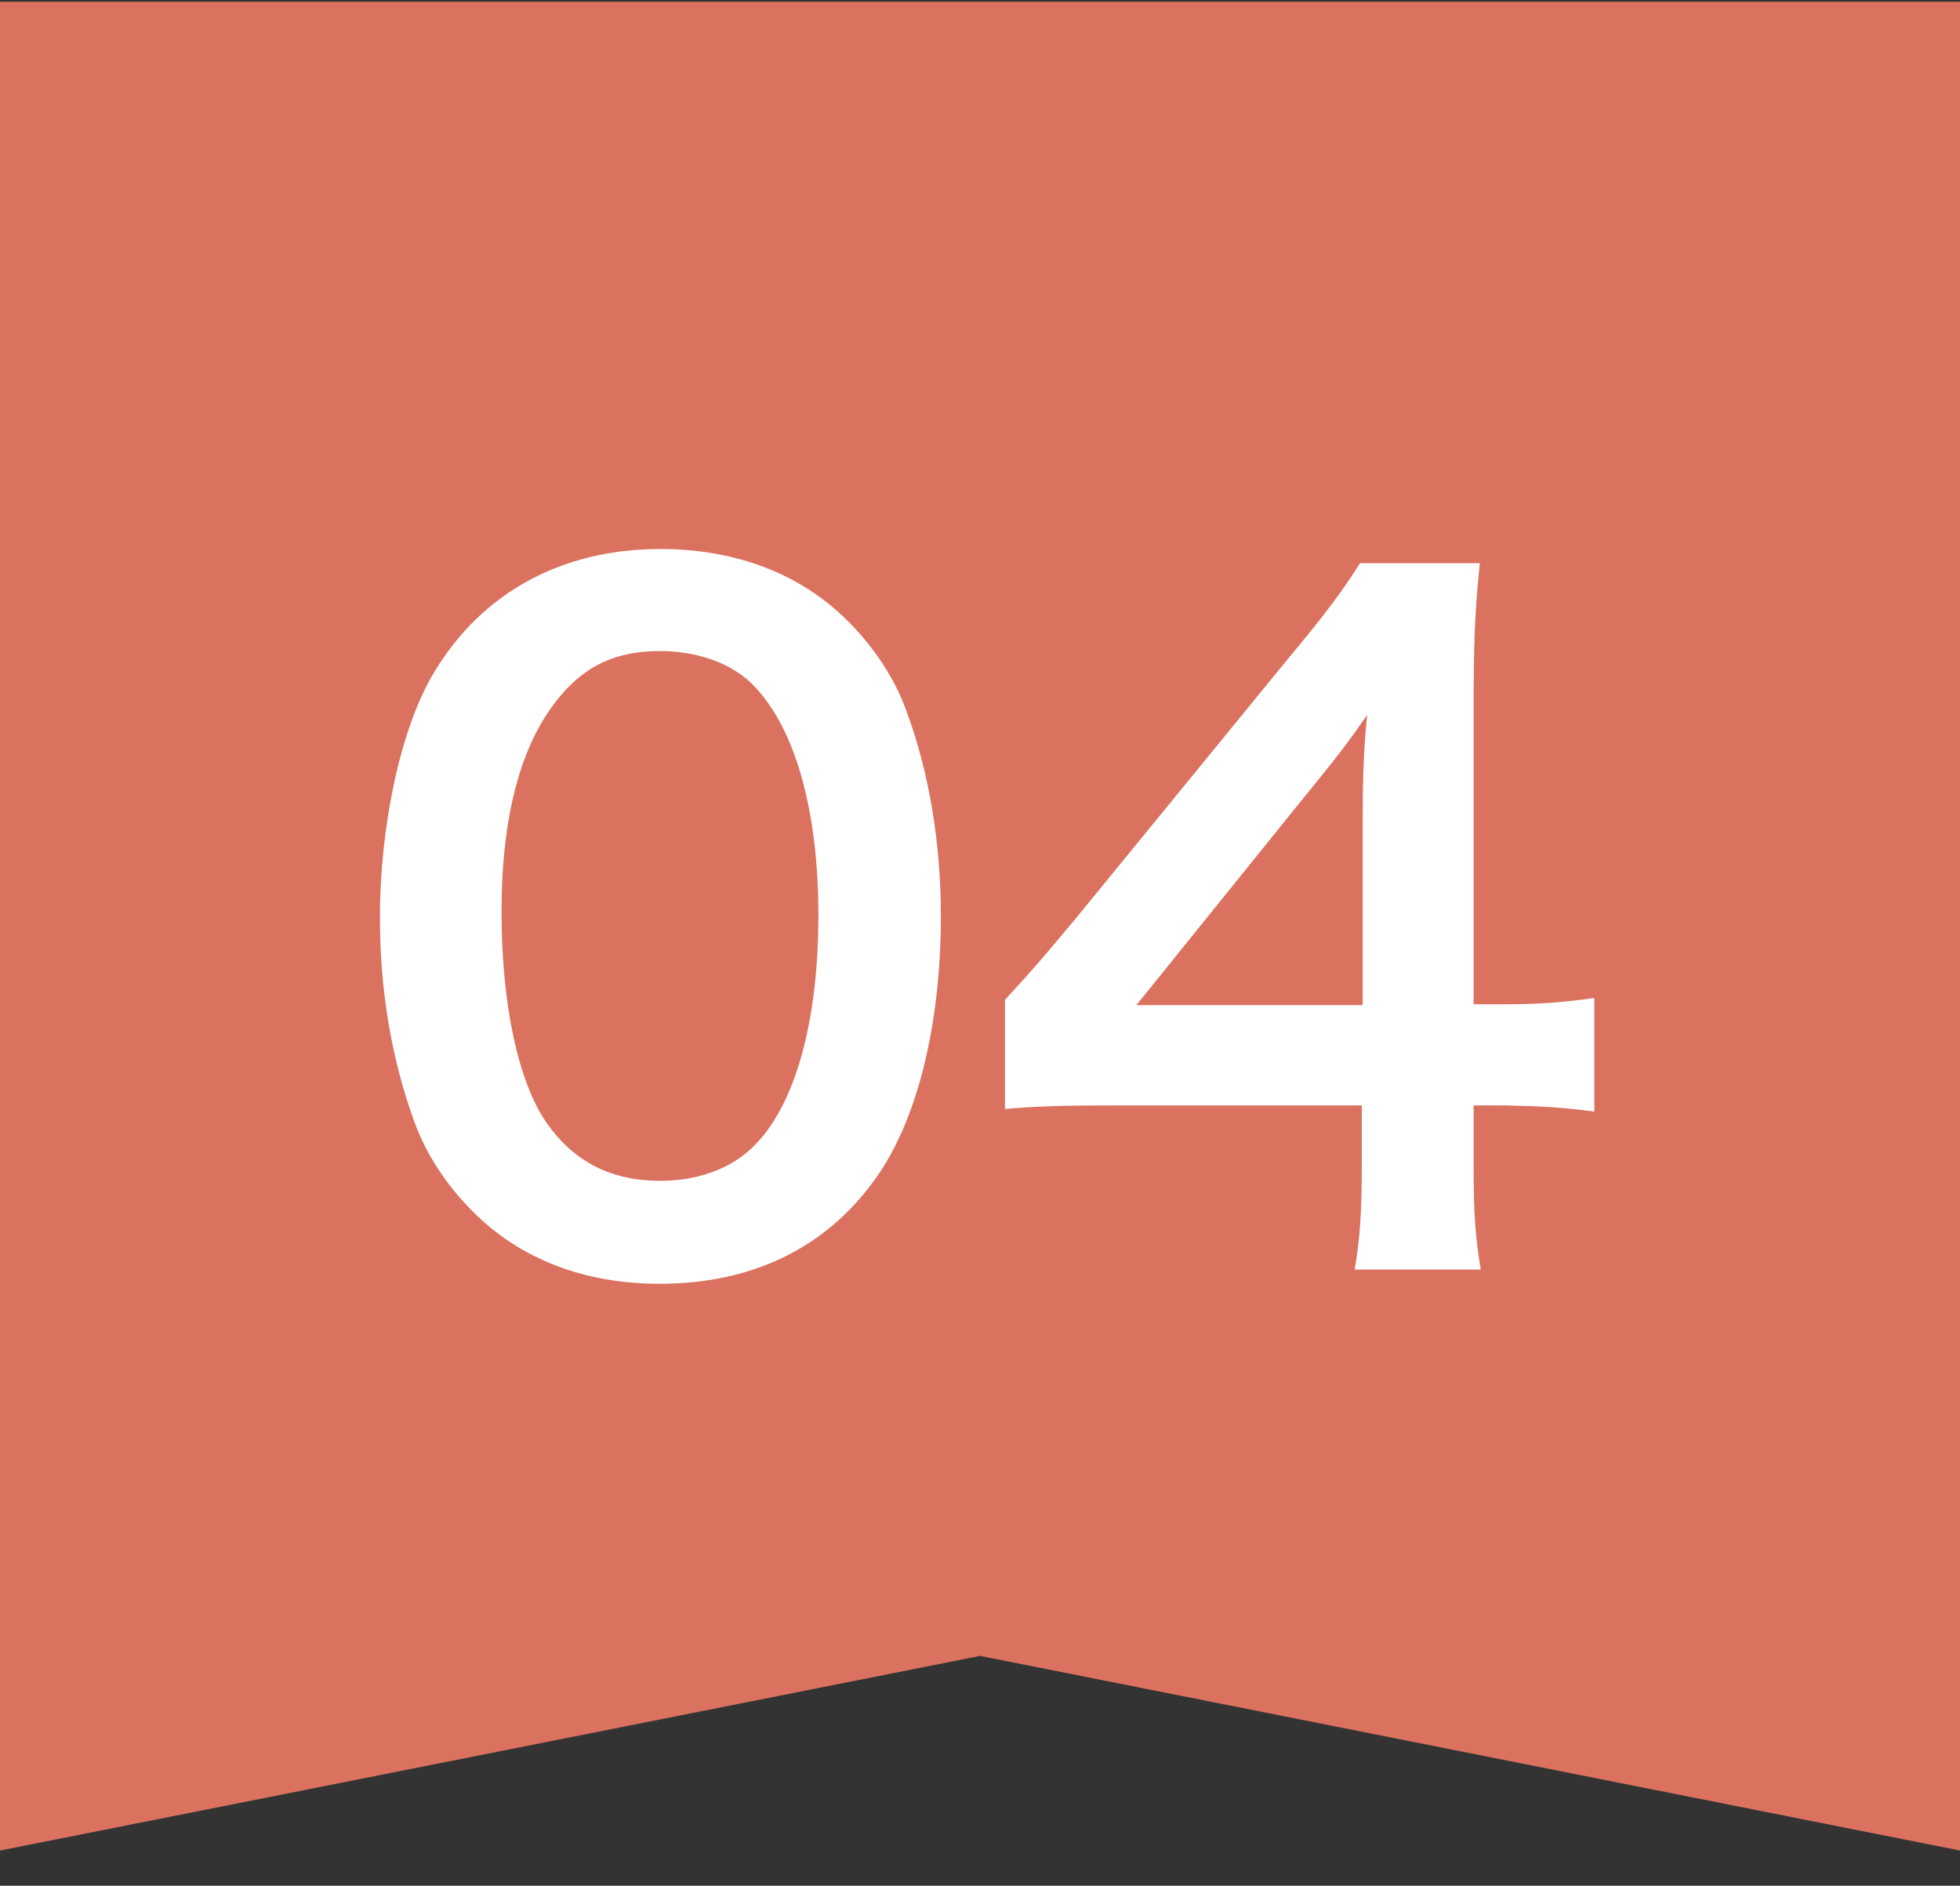 <svg width="53" height="51" viewBox="0 0 53 51" fill="none" xmlns="http://www.w3.org/2000/svg">
<rect x="0" y="0" width="53" height="51" fill="#333333" stroke="none"/>
<path d="M53 0.048V50.048L26.503 44.784L0 50.048V0.048H53Z" fill="#DA725F"/>
<path d="M17.834 34.72C15.794 34.72 14.066 34.048 12.794 32.776C12.074 32.056 11.522 31.216 11.21 30.352C10.586 28.648 10.274 26.776 10.274 24.832C10.274 22.288 10.85 19.648 11.738 18.184C13.034 16.024 15.194 14.848 17.858 14.848C19.898 14.848 21.65 15.52 22.922 16.792C23.642 17.512 24.194 18.352 24.506 19.216C25.13 20.896 25.442 22.816 25.442 24.784C25.442 27.736 24.794 30.328 23.666 31.888C22.322 33.76 20.33 34.72 17.834 34.72ZM17.858 31.936C18.914 31.936 19.85 31.576 20.45 30.928C21.53 29.8 22.13 27.568 22.13 24.76C22.13 21.976 21.53 19.792 20.45 18.616C19.874 17.968 18.914 17.608 17.834 17.608C16.682 17.608 15.842 17.992 15.146 18.832C14.09 20.08 13.562 22.048 13.562 24.664C13.562 27.184 14.018 29.272 14.786 30.376C15.53 31.432 16.538 31.936 17.858 31.936ZM43.112 26.992V30.064C42.224 29.944 41.72 29.92 40.712 29.896H39.848V31.6C39.848 32.824 39.896 33.448 40.04 34.336H36.632C36.776 33.496 36.824 32.752 36.824 31.552V29.896H30.176C28.76 29.896 27.992 29.92 27.176 29.992V27.04C27.992 26.152 28.256 25.84 29.096 24.832L34.784 17.872C35.84 16.6 36.224 16.096 36.776 15.232H40.016C39.872 16.624 39.848 17.464 39.848 19.288V27.16H40.688C41.648 27.16 42.224 27.112 43.112 26.992ZM36.848 27.184V22.216C36.848 21.088 36.872 20.32 36.968 19.336C36.488 20.032 36.2 20.416 35.336 21.472L30.728 27.184H36.848Z" fill="white"/>
</svg>
